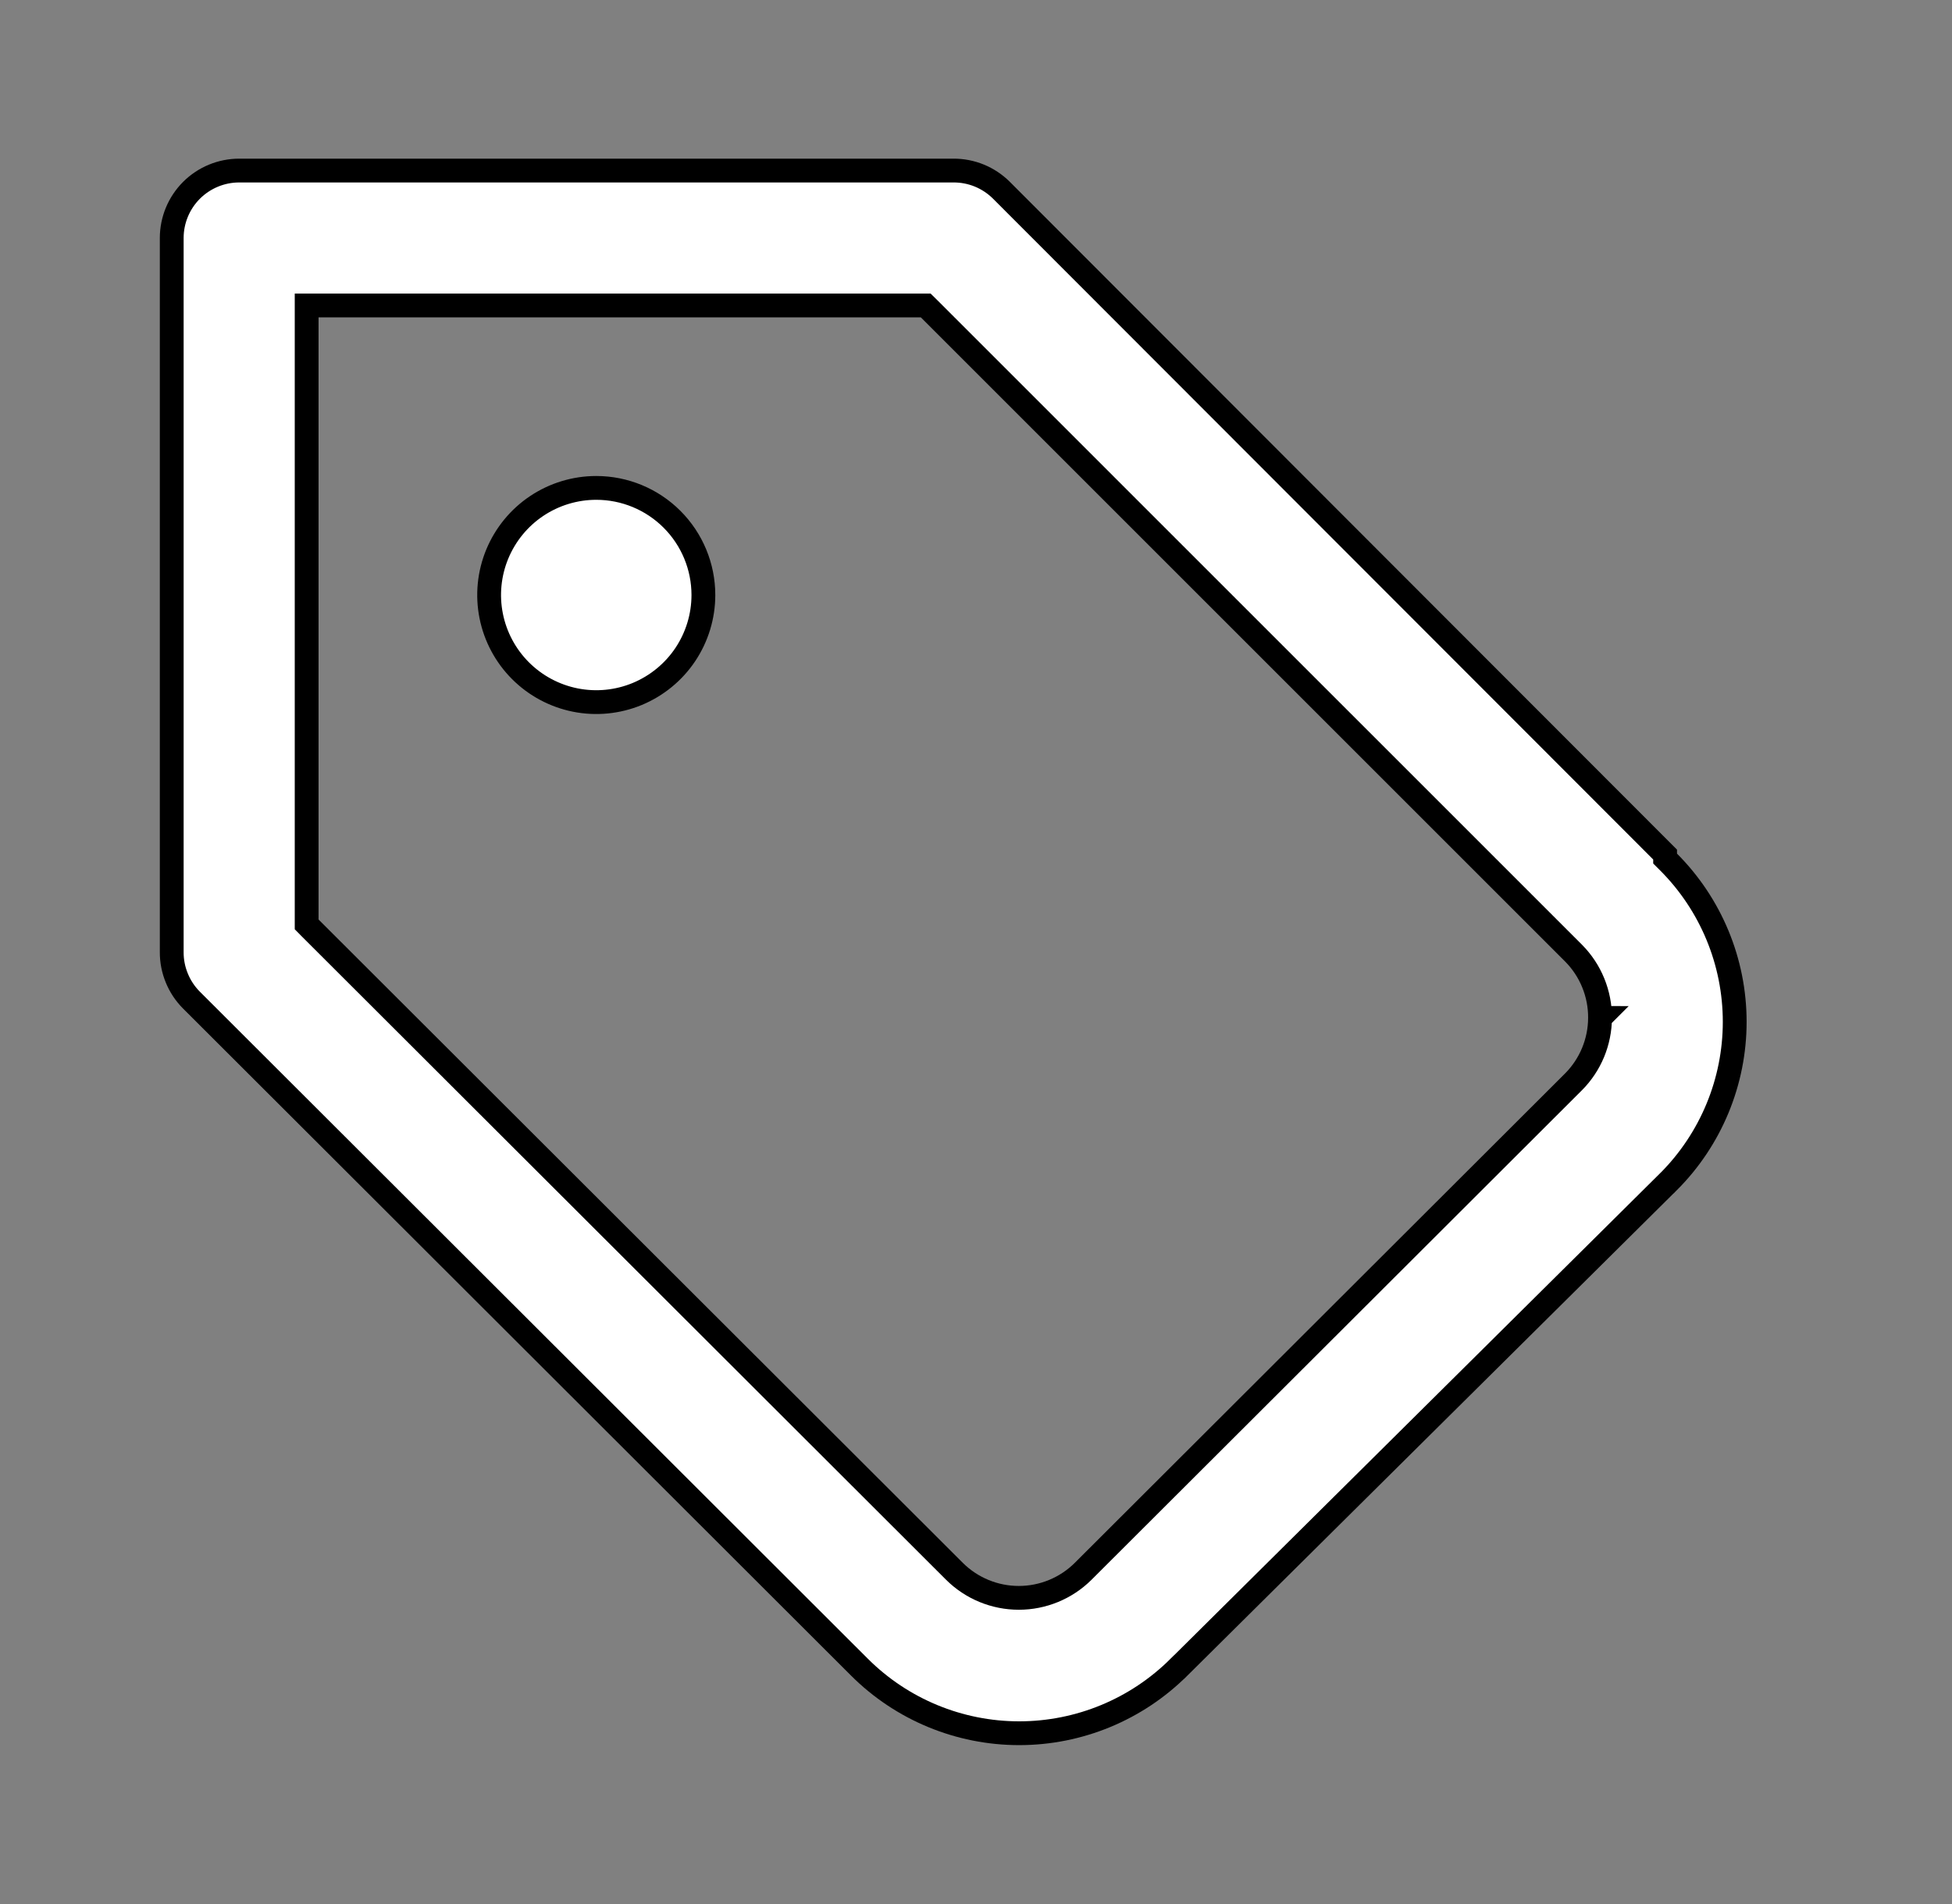 <svg width="41" height="40" viewBox="0 0 41 40" fill="none" xmlns="http://www.w3.org/2000/svg">
<rect x="0" y="0" width="41" height="40" fill="#808080" stroke="none"/>
<path d="M33.607 21.385C33.609 21.132 33.56 20.882 33.465 20.649C33.37 20.415 33.229 20.203 33.052 20.024L33.051 20.023L19.518 6.49L19.444 6.417H19.341H6.691H6.441V6.667V19.317V19.42L6.514 19.494L20.047 33.01L20.048 33.011C20.407 33.368 20.893 33.568 21.399 33.568C21.905 33.568 22.391 33.368 22.75 33.011L22.751 33.01L33.051 22.727L33.052 22.726C33.406 22.369 33.605 21.887 33.607 21.385ZM33.607 21.385C33.607 21.385 33.608 21.384 33.608 21.384L33.358 21.383L33.607 21.385C33.607 21.385 33.607 21.385 33.607 21.385ZM20.024 3.583L20.026 3.583C20.212 3.582 20.397 3.618 20.569 3.688C20.742 3.759 20.899 3.863 21.031 3.994C21.031 3.994 21.031 3.994 21.031 3.994L34.974 17.953V18.037L35.047 18.11C35.937 19.001 36.436 20.208 36.436 21.467C36.436 22.725 35.937 23.932 35.048 24.823C35.048 24.823 35.047 24.823 35.047 24.823L24.765 35.023L24.764 35.023C23.873 35.913 22.666 36.412 21.407 36.412C20.149 36.412 18.941 35.913 18.051 35.023L4.018 21.007C4.018 21.007 4.018 21.007 4.018 21.007C3.887 20.875 3.783 20.718 3.713 20.545C3.642 20.373 3.606 20.188 3.607 20.002V20V5C3.607 4.624 3.757 4.264 4.022 3.998C4.288 3.733 4.648 3.583 5.024 3.583L20.024 3.583ZM11.274 10.629C11.644 10.382 12.079 10.25 12.524 10.25C13.121 10.25 13.693 10.487 14.115 10.909C14.537 11.331 14.774 11.903 14.774 12.5C14.774 12.945 14.642 13.38 14.395 13.75C14.148 14.12 13.796 14.408 13.385 14.579C12.974 14.749 12.522 14.794 12.085 14.707C11.649 14.62 11.248 14.406 10.933 14.091C10.618 13.776 10.404 13.375 10.317 12.939C10.23 12.502 10.275 12.05 10.445 11.639C10.616 11.228 10.904 10.876 11.274 10.629Z" fill="white" stroke="black" stroke-width="0.5"/>
</svg>
